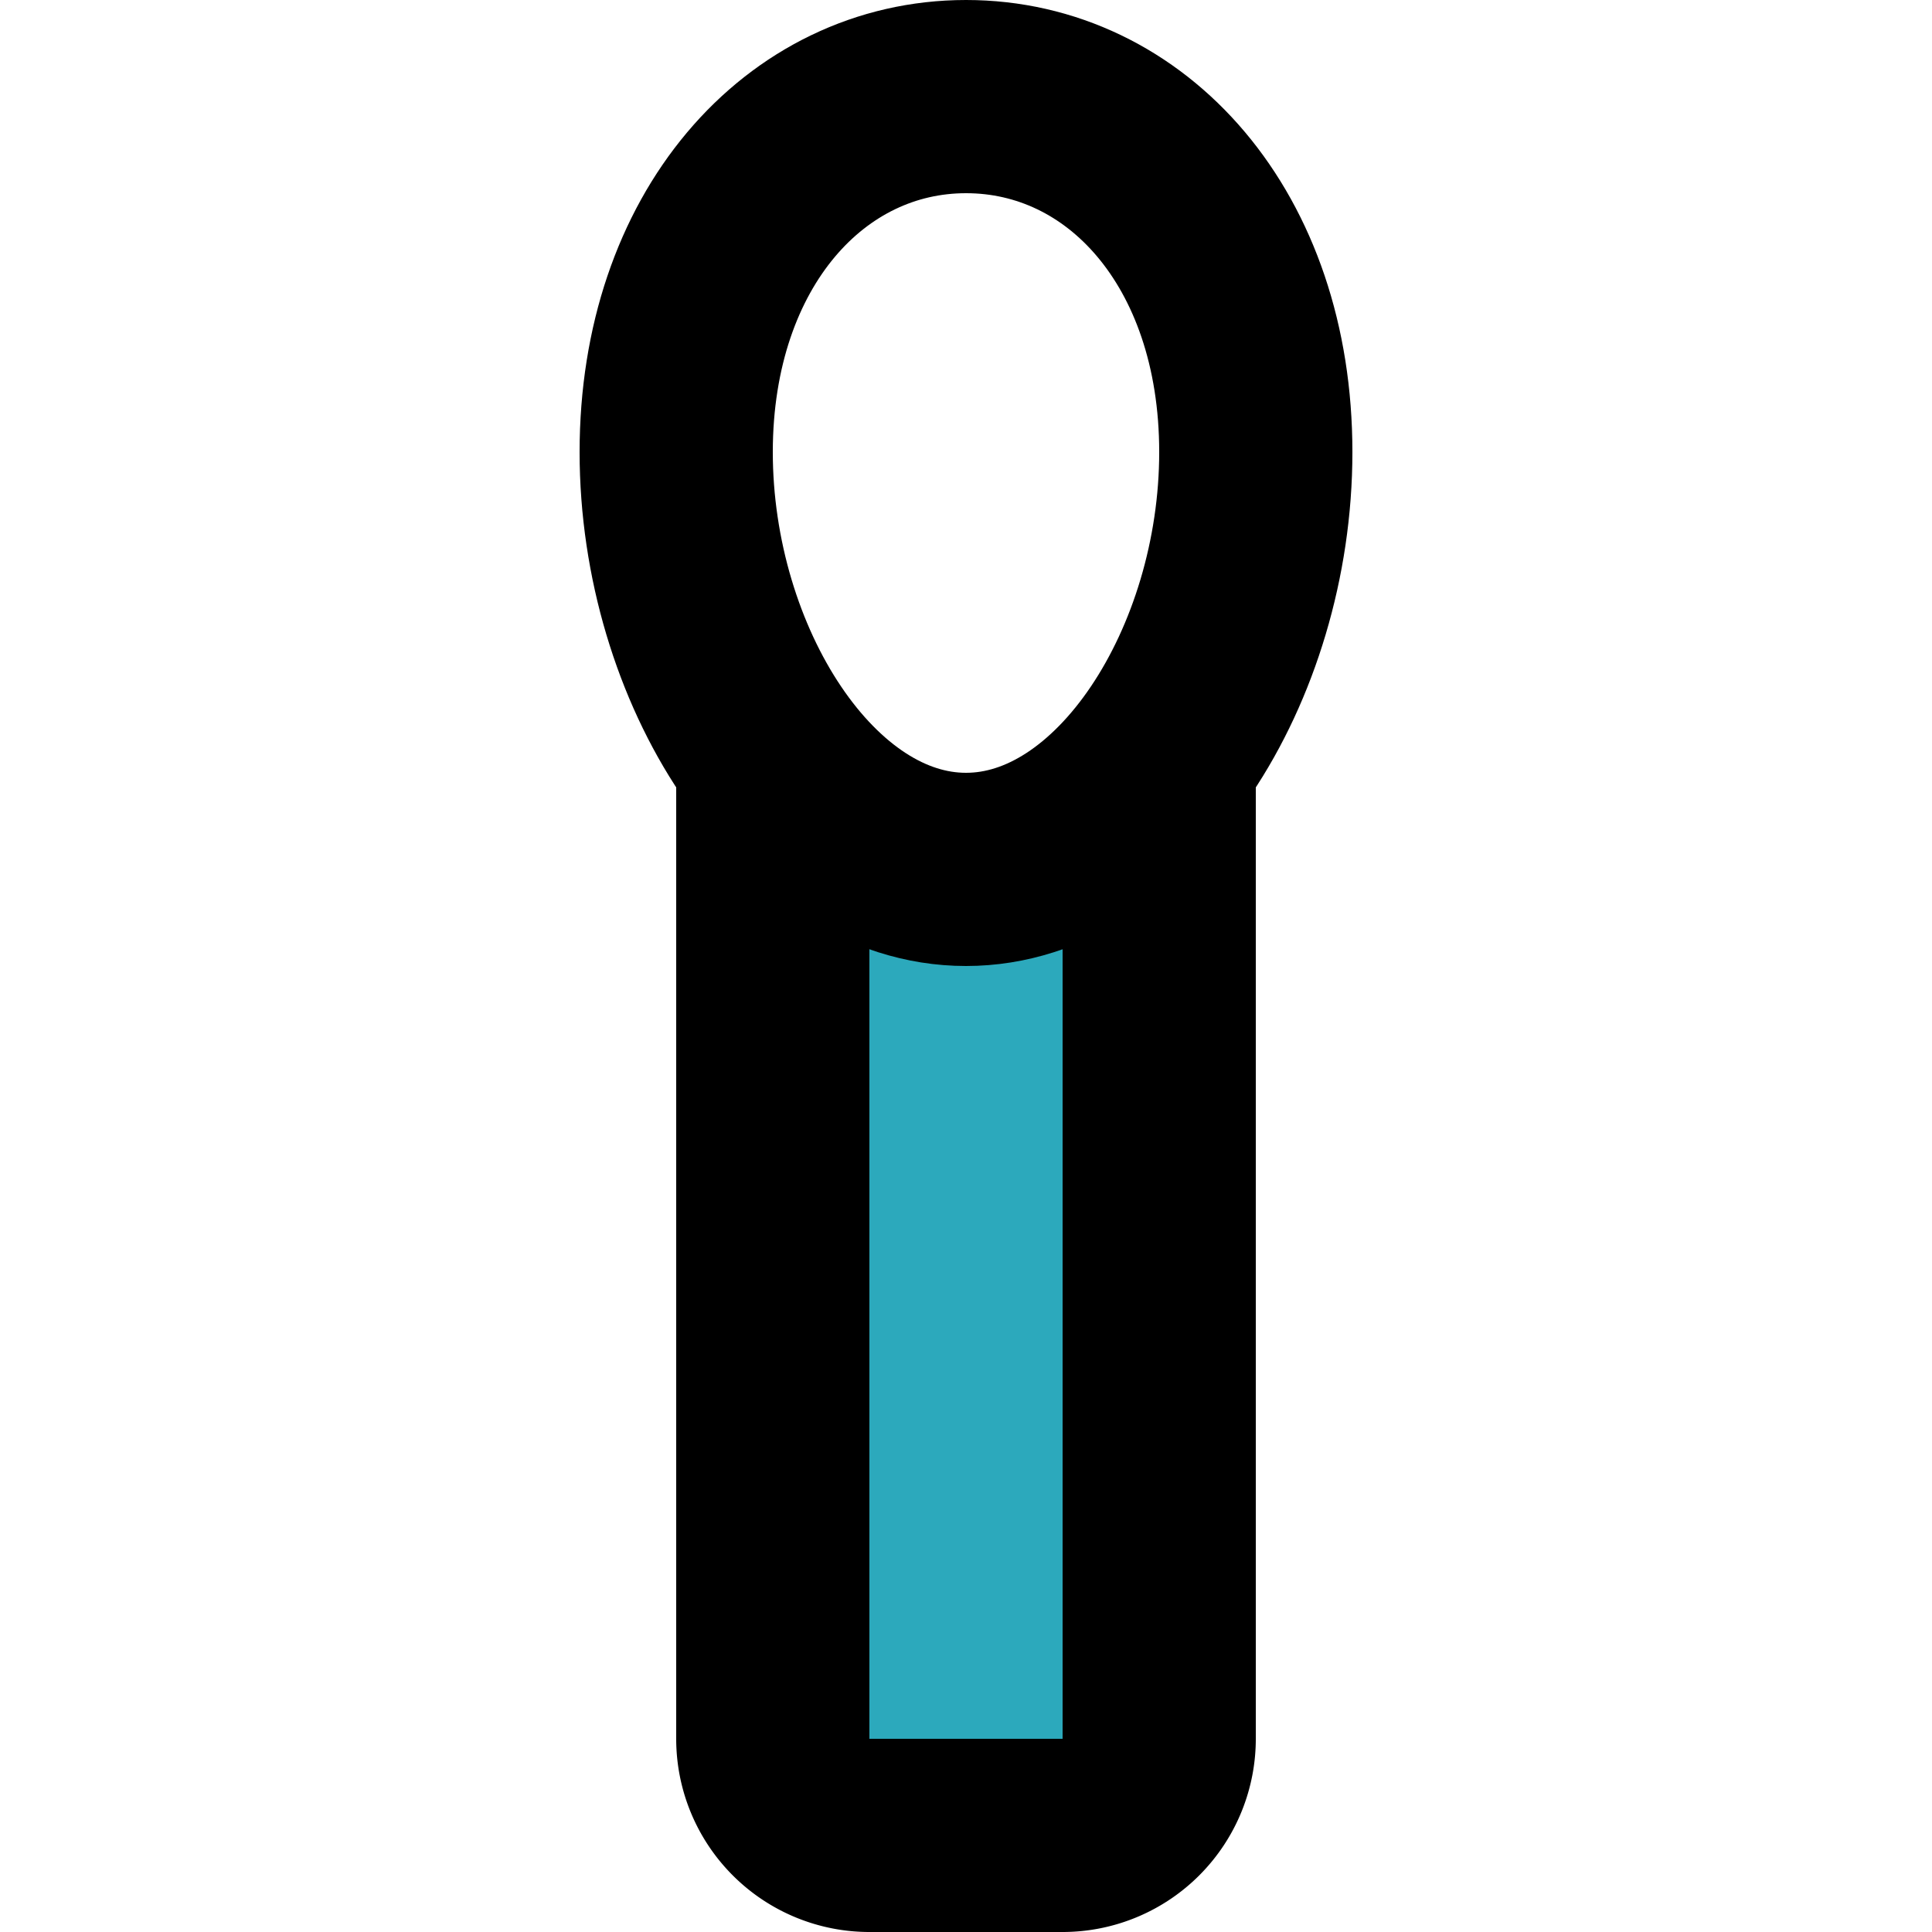 <?xml version="1.0" encoding="utf-8"?>
<svg width="800px" height="800px" viewBox="-6 0 20 20" xmlns="http://www.w3.org/2000/svg">
  <g id="matches-fire" transform="translate(-8 -2)">
    <path id="secondary" fill="#2ca9bc" d="M12,11a2.58,2.58,0,0,1-2-1.18V20a1,1,0,0,0,1,1h2a1,1,0,0,0,1-1V9.82A2.58,2.58,0,0,1,12,11Z"/>
    <path id="primary" d="M15,6.68C15,8.88,13.66,11,12,11S9,8.88,9,6.68,10.34,3,12,3,15,4.47,15,6.68Z" fill="none" stroke="#000000" stroke-linecap="round" stroke-linejoin="round" stroke-width="2"/>
    <path id="primary-2" data-name="primary" d="M10,10V20a1,1,0,0,0,1,1h2a1,1,0,0,0,1-1V10" fill="none" stroke="#000000" stroke-linecap="round" stroke-linejoin="round" stroke-width="2"/>
  </g>
</svg>